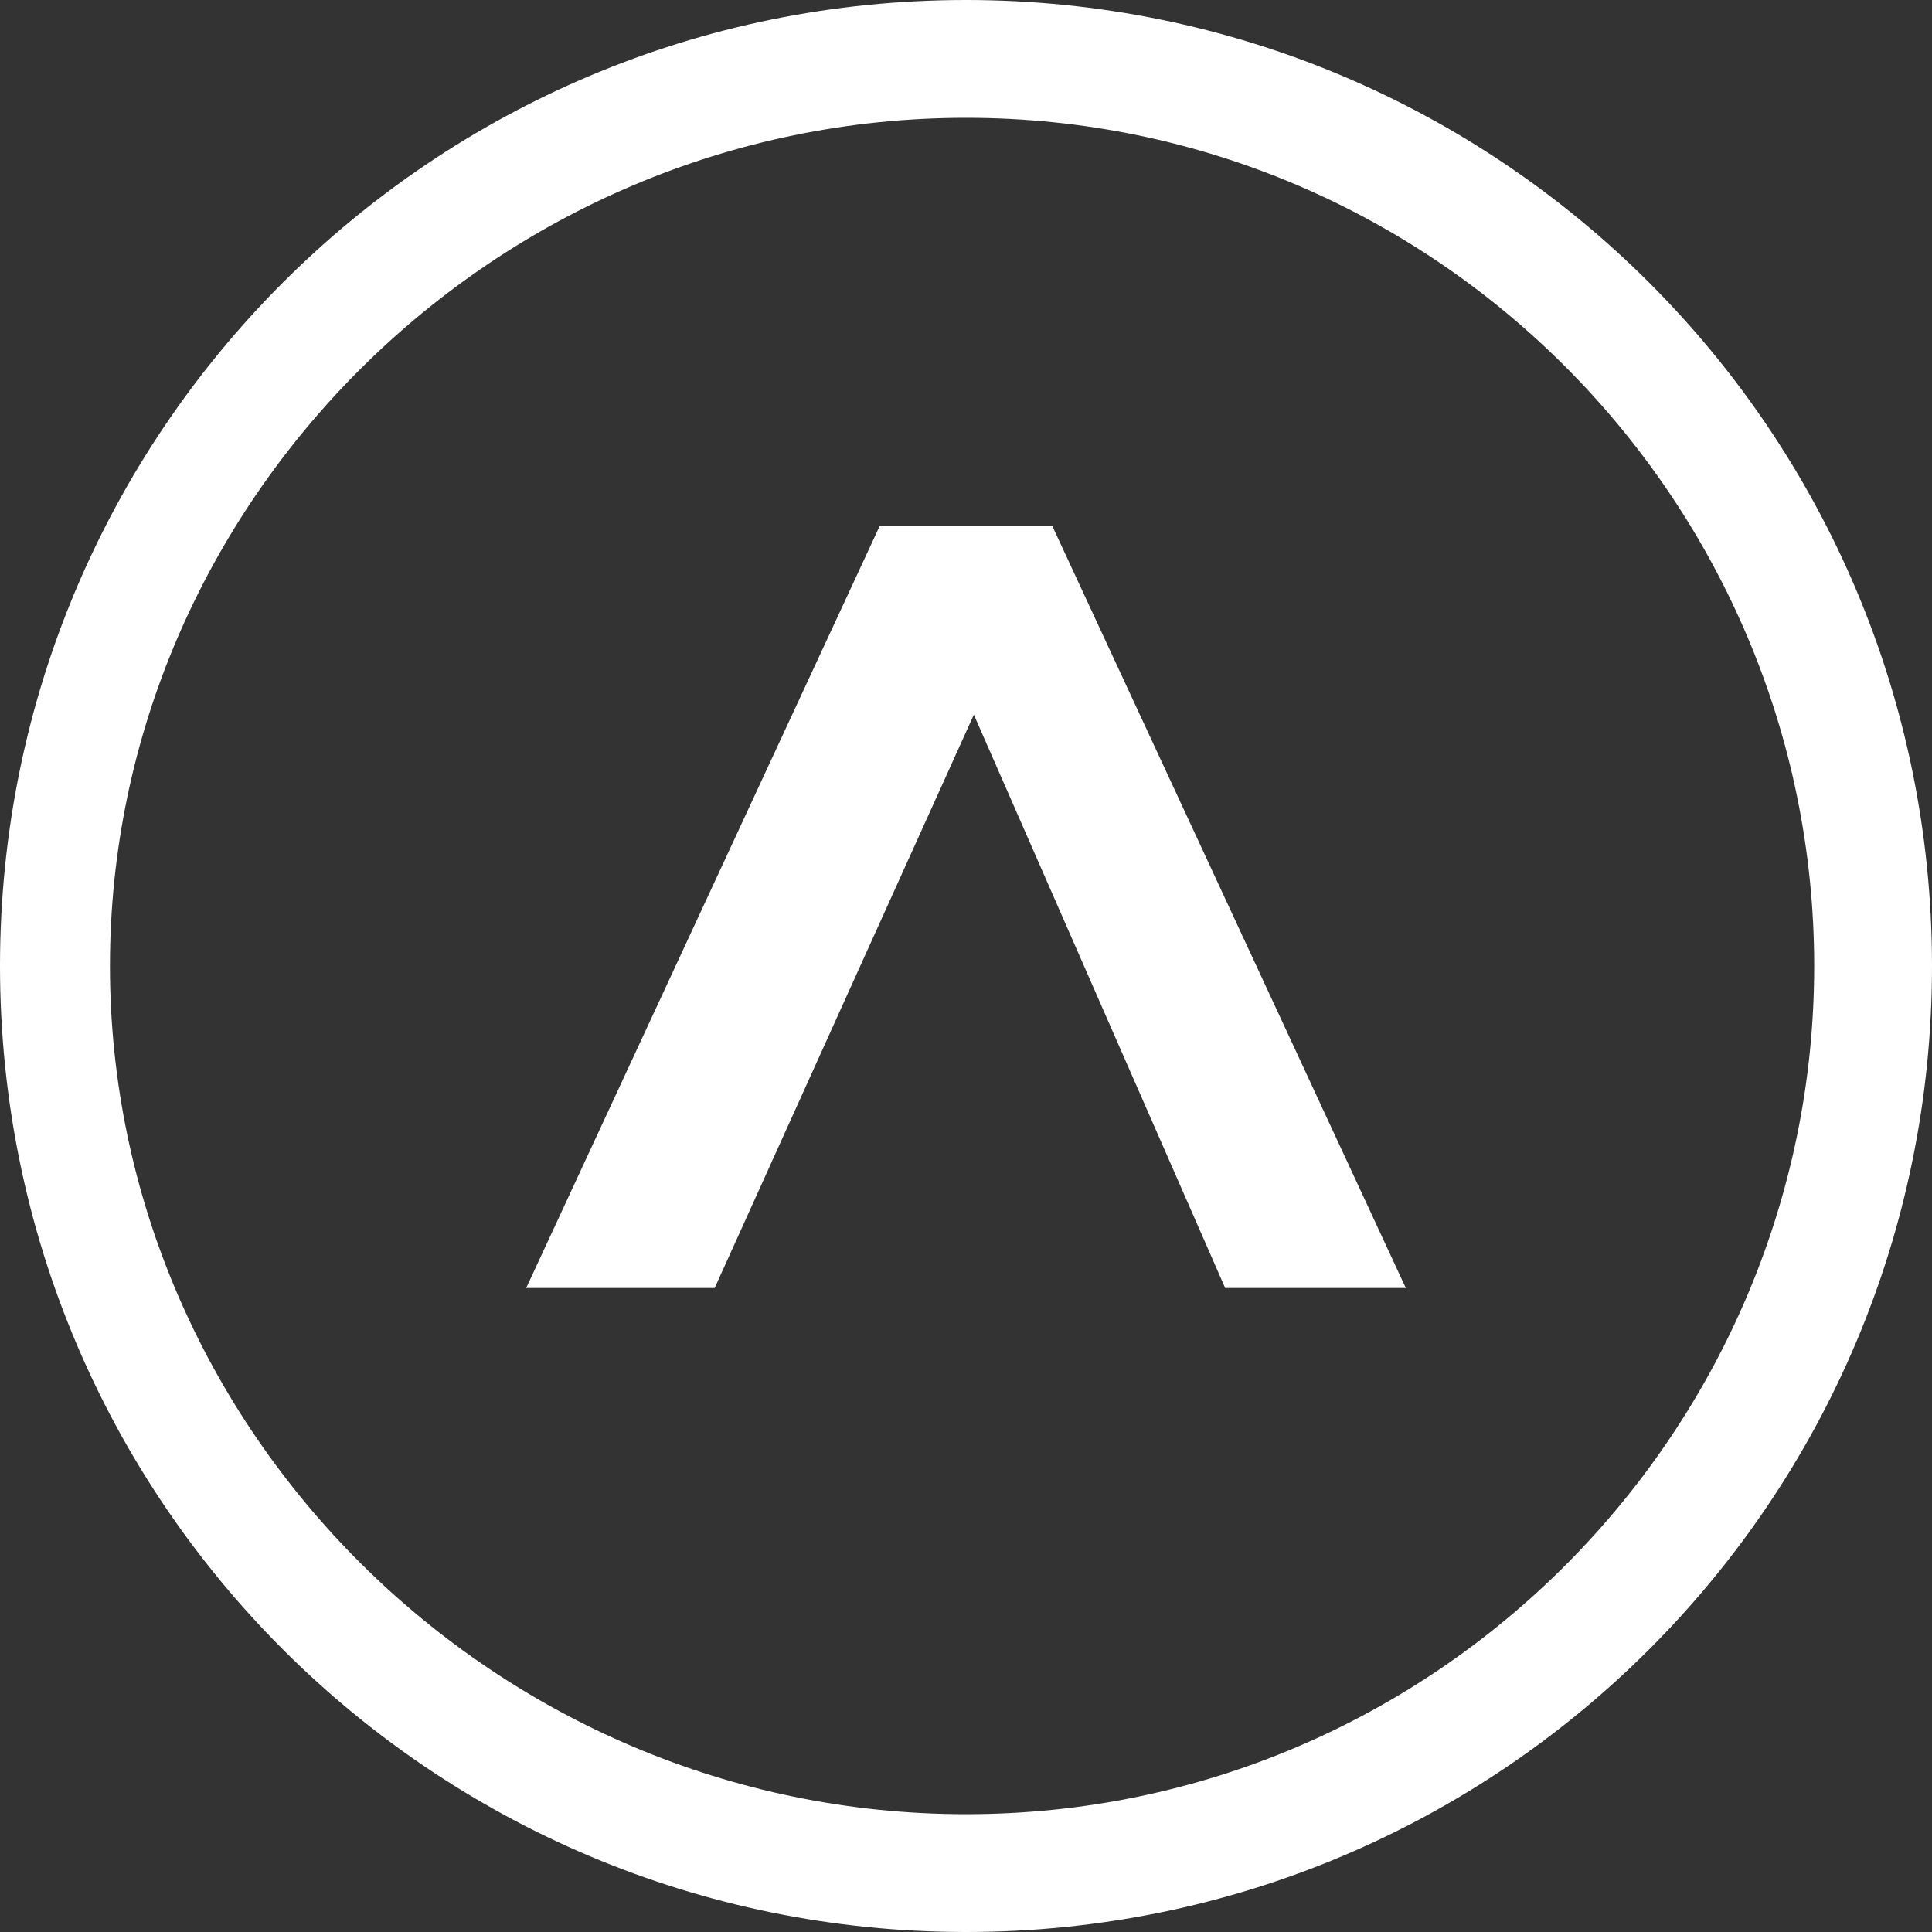 <?xml version="1.0" encoding="utf-8"?>
<!-- Generator: Adobe Illustrator 23.0.2, SVG Export Plug-In . SVG Version: 6.00 Build 0)  -->
<svg version="1.1" id="Layer_1" xmlns="http://www.w3.org/2000/svg" xmlns:xlink="http://www.w3.org/1999/xlink" x="0px" y="0px"
	 viewBox="0 0 24.6 24.6" style="enable-background:new 0 0 24.6 24.6;" xml:space="preserve">
<rect x="0" y="0" width="24.6" height="24.6" fill="#333333" stroke="none"/>
<style type="text/css">
	.st0{fill:#FFFFFF;}
</style>
<g>
	<g>
		<path class="st0" d="M17.9,16.4h-2.3l-3.2-7.3l-3.3,7.3H6.7l4.5-9.7h2.2L17.9,16.4z"/>
	</g>
	<path class="st0" d="M12.3,24.6C5.5,24.6,0,19.1,0,12.3S5.5,0,12.3,0s12.3,5.5,12.3,12.3S19.1,24.6,12.3,24.6z M12.3,1.5
		c-6,0-10.9,4.9-10.9,10.8s4.9,10.8,10.9,10.8s10.8-4.9,10.8-10.8S18.3,1.5,12.3,1.5z"/>
</g>
</svg>
